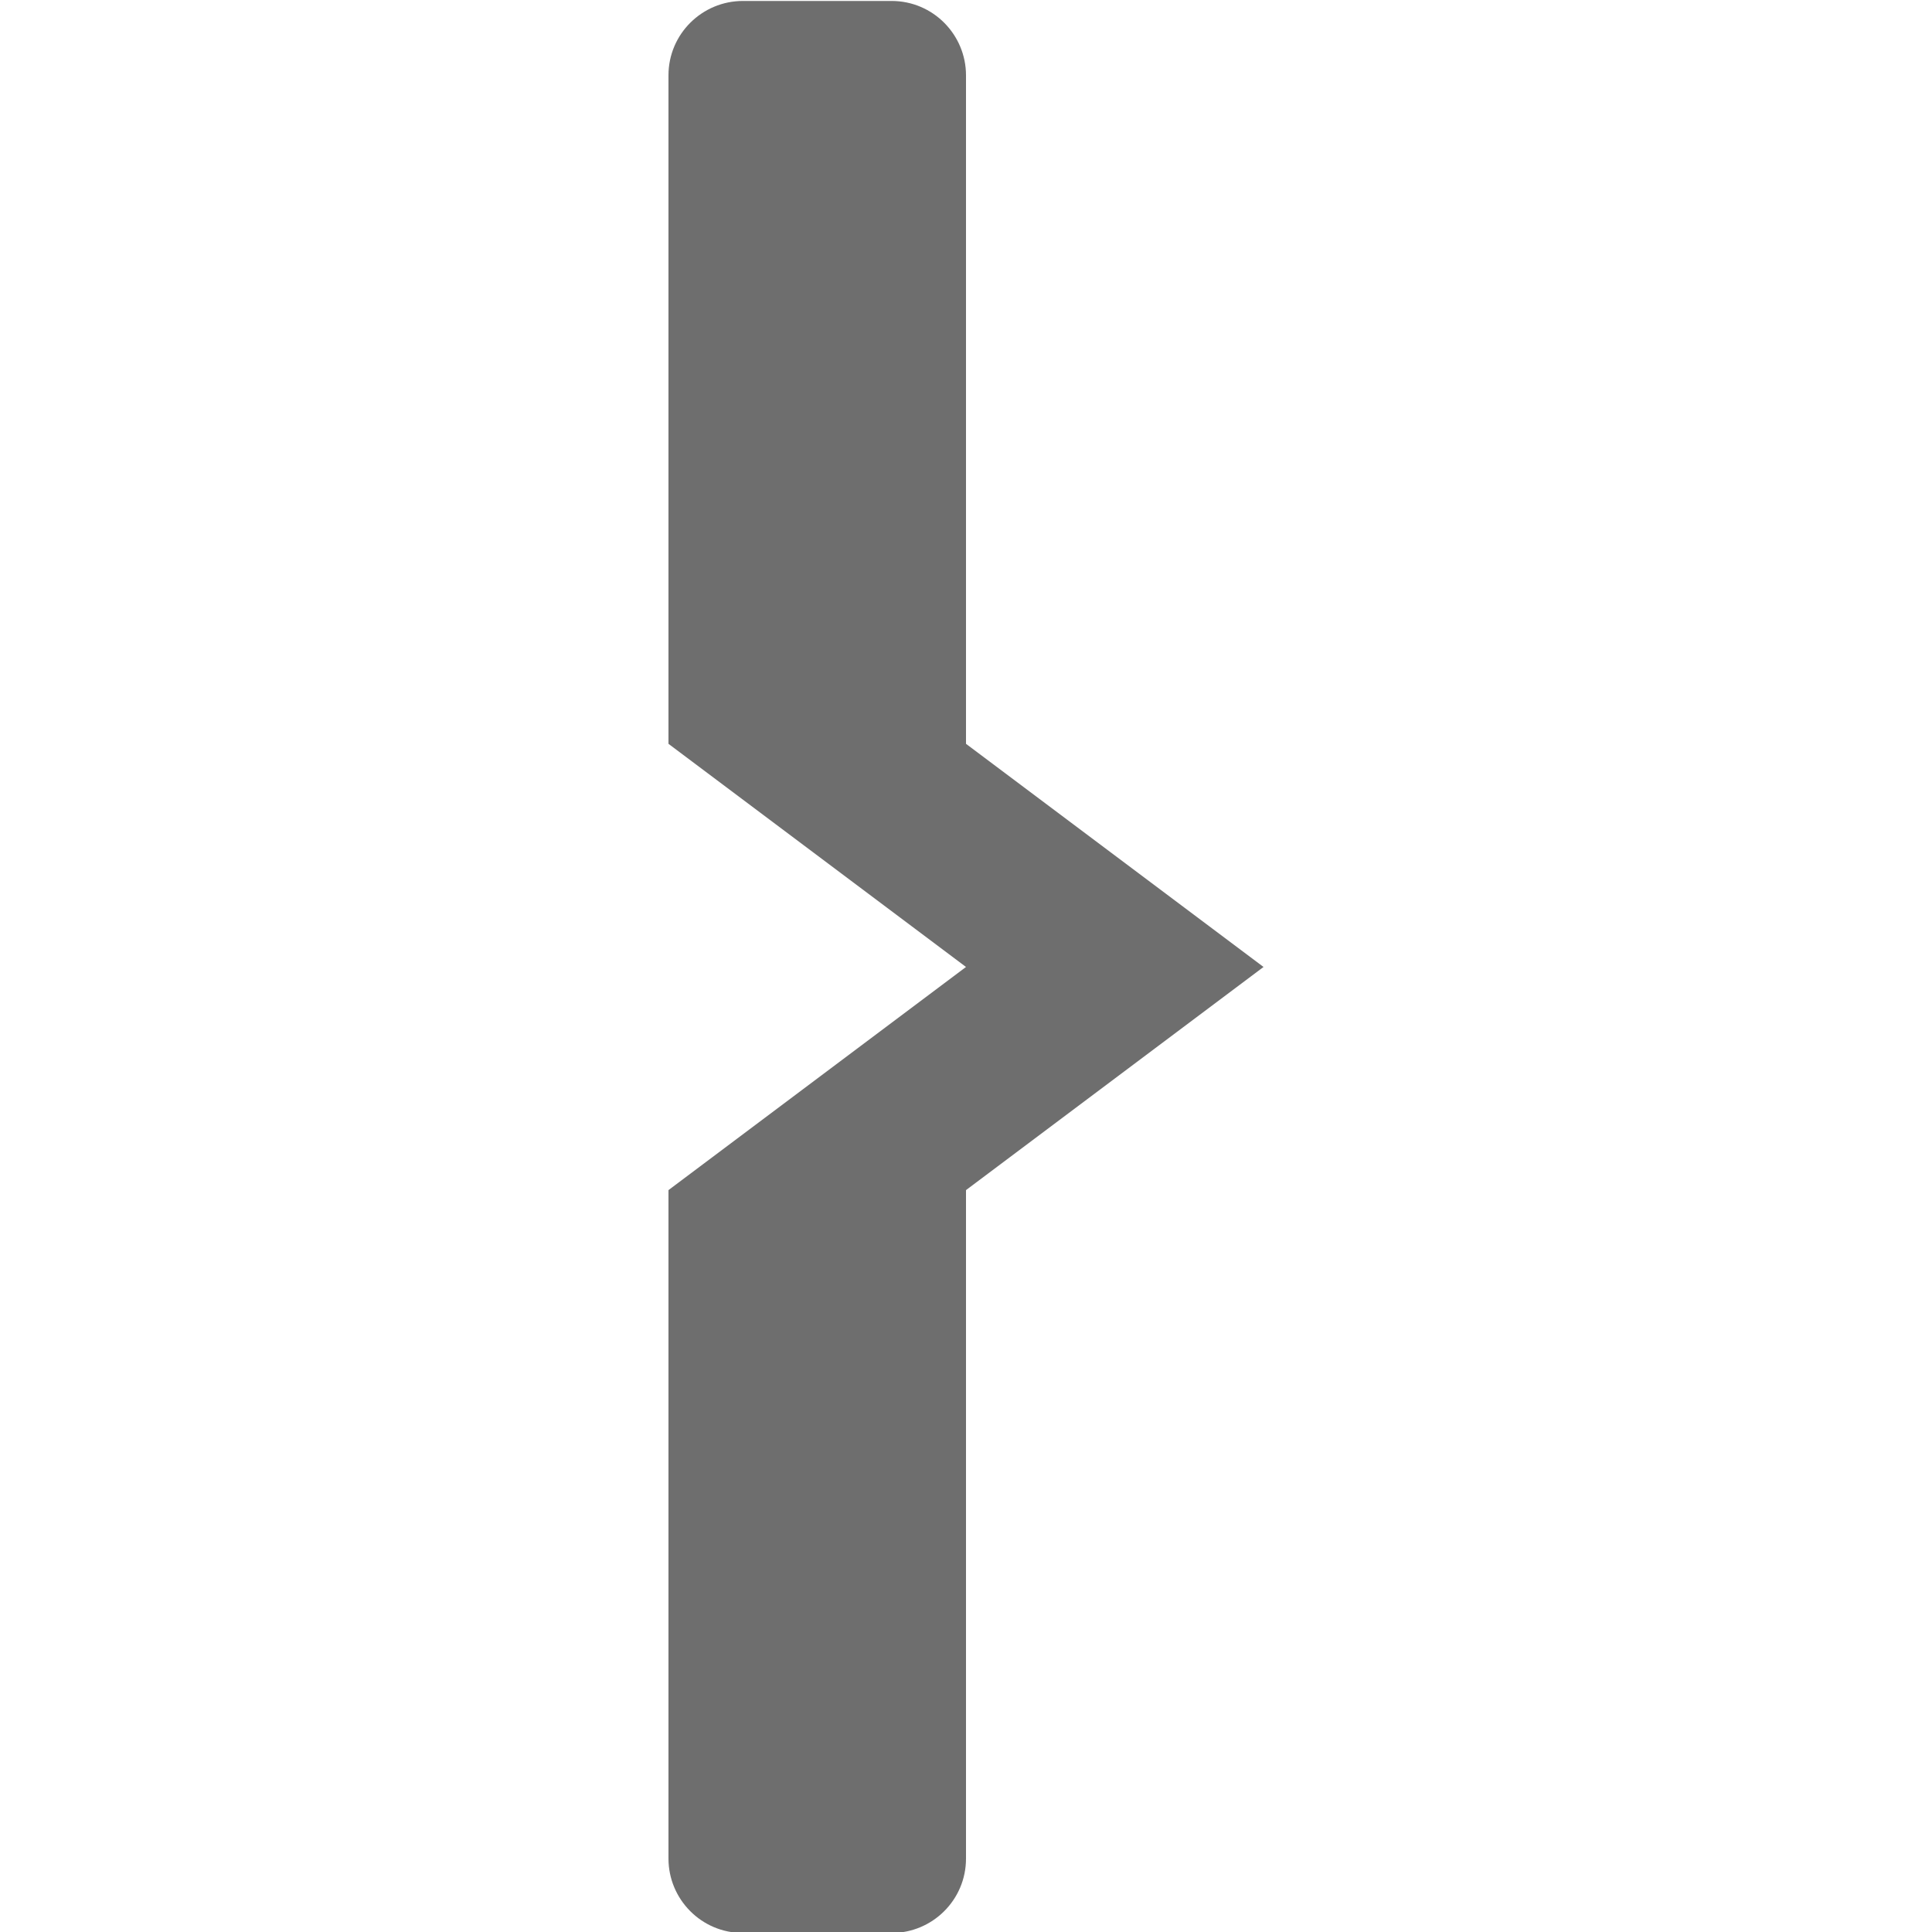 <?xml version="1.0" encoding="UTF-8"?><svg id="markout" xmlns="http://www.w3.org/2000/svg" viewBox="0 0 20 20"><path id="Fill" d="M6.92,.78V7.7l3.08,2.31-3.08,2.31v6.92c0,.42,.34,.77,.77,.77h1.54c.42,0,.77-.34,.77-.77v-6.92l3.08-2.31-3.08-2.31V.78c0-.42-.34-.77-.77-.77h-1.54c-.42,0-.77,.34-.77,.77Z" style="fill:#6e6e6e; fill-rule:evenodd; isolation:isolate;"/></svg>